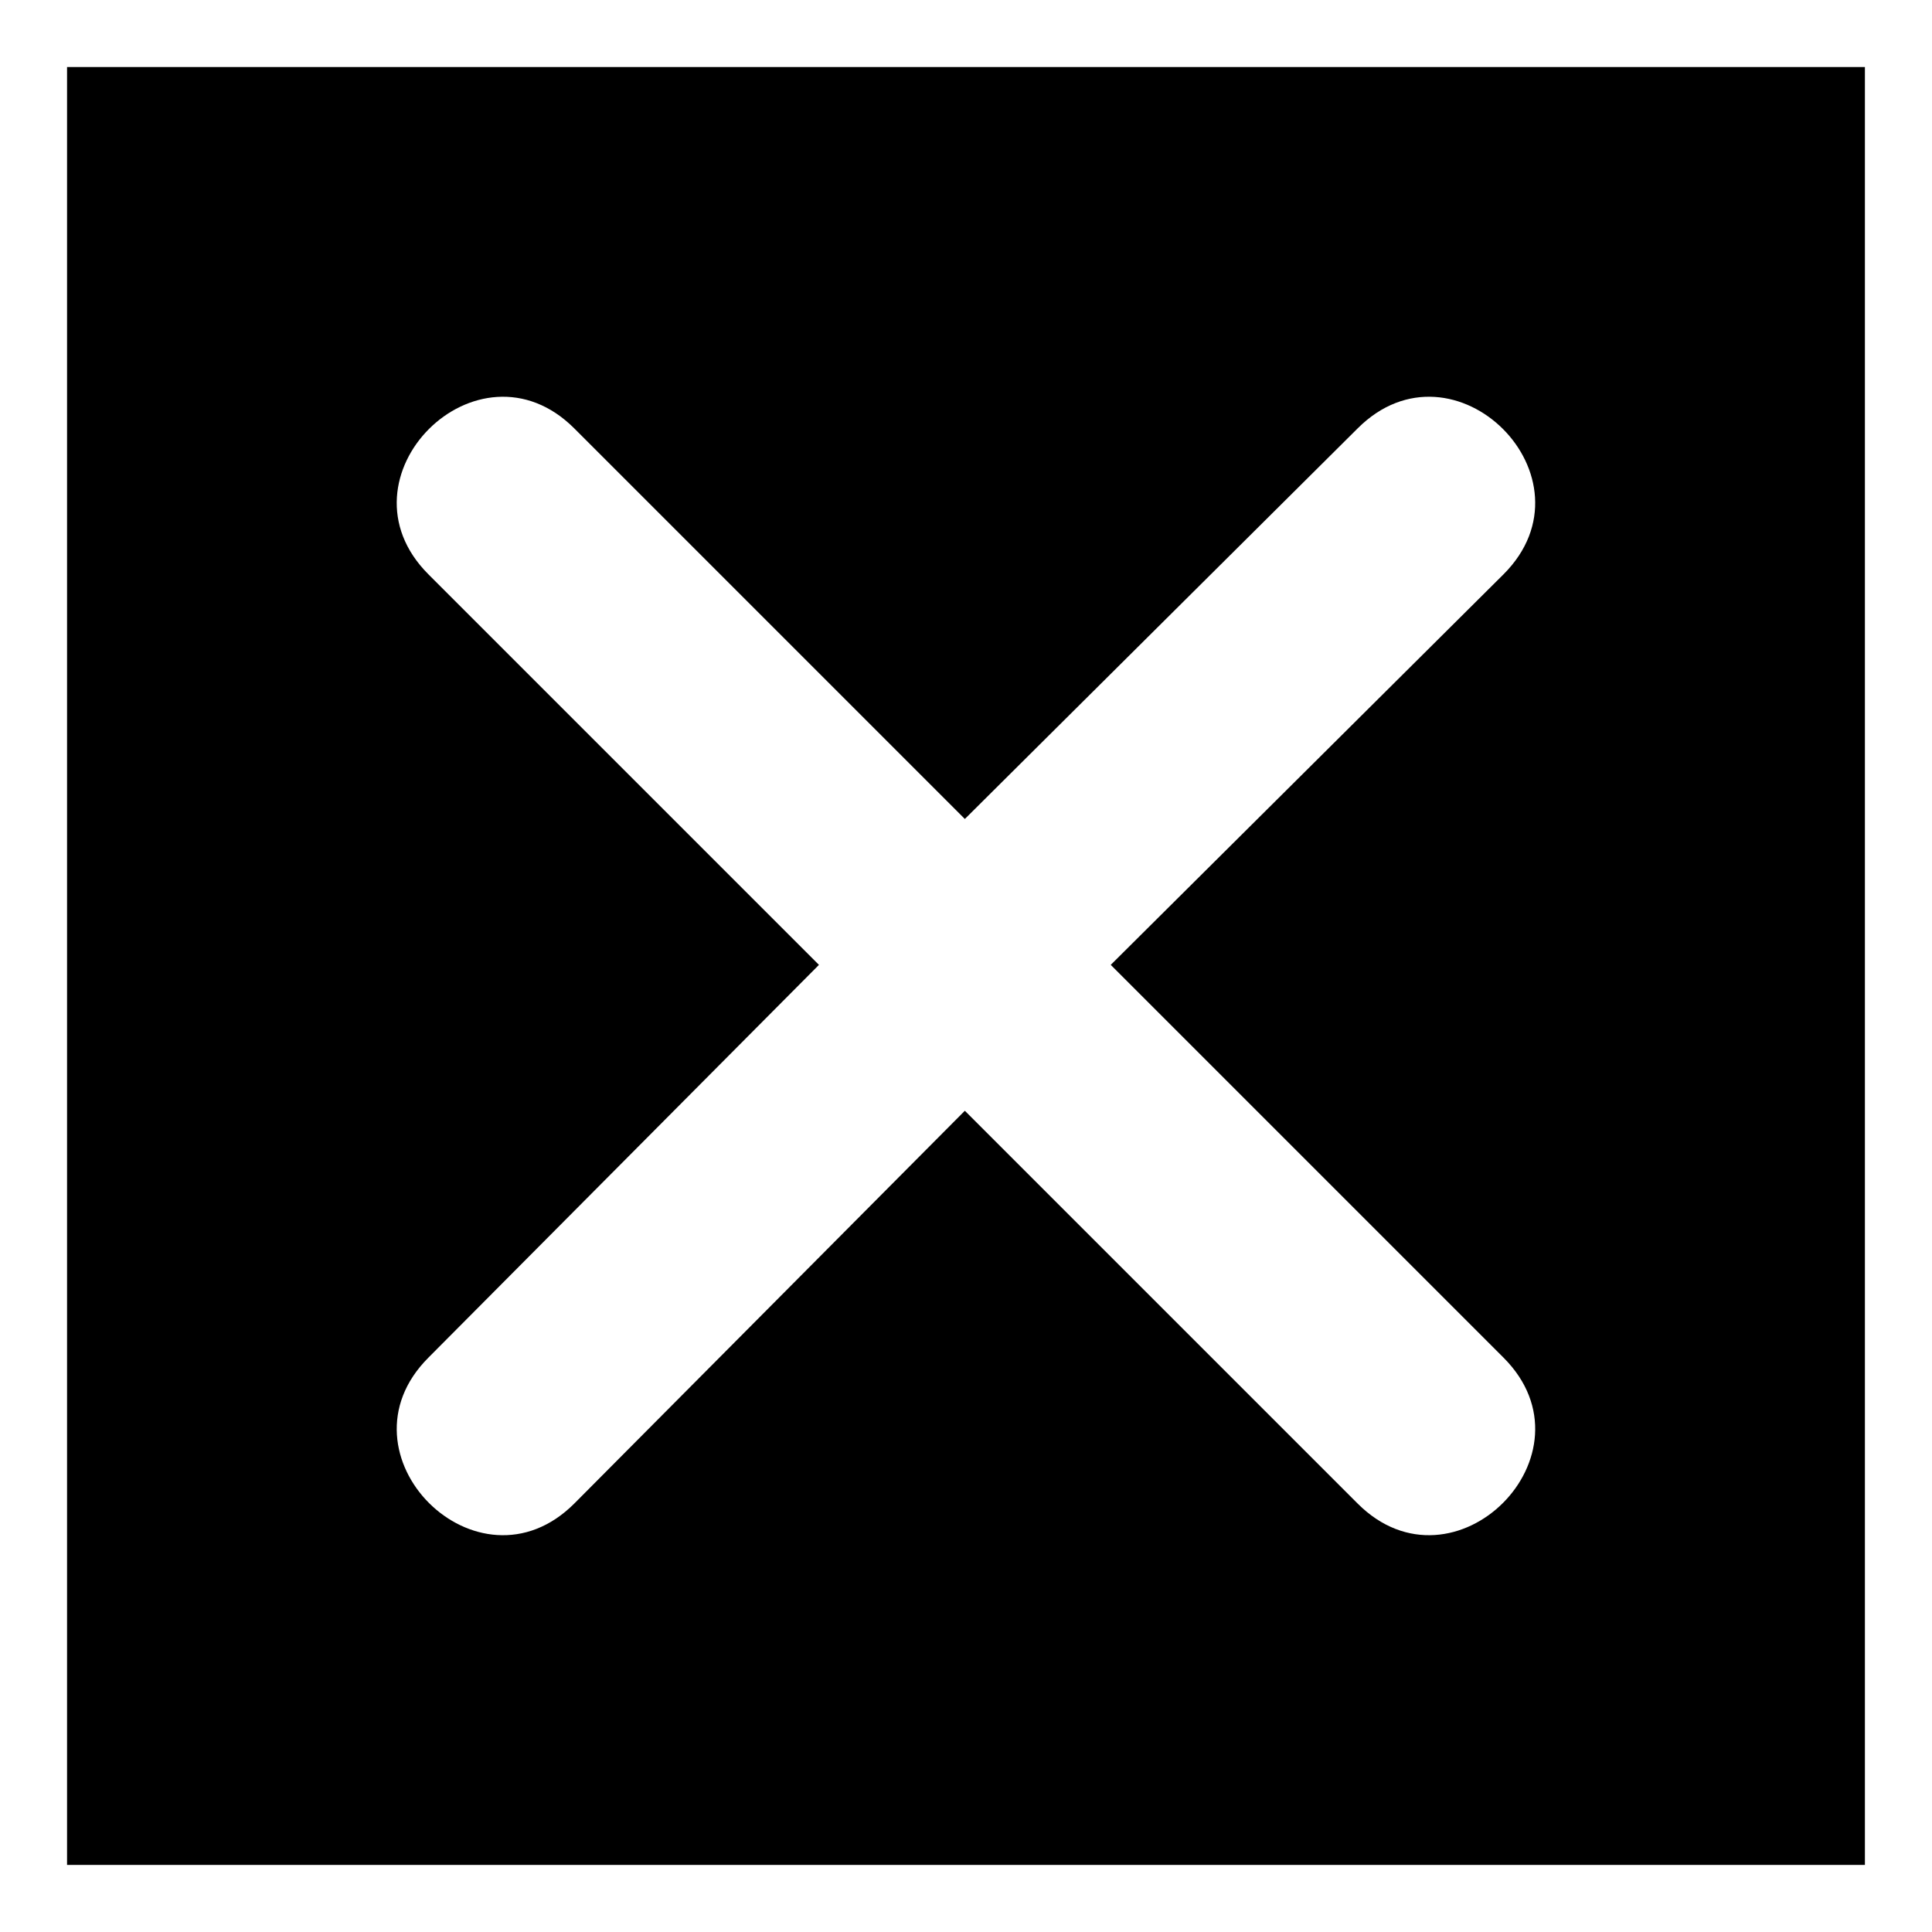 <?xml version="1.0" encoding="UTF-8"?>
<!-- Uploaded to: ICON Repo, www.svgrepo.com, Generator: ICON Repo Mixer Tools -->
<svg fill="#000000" width="800px" height="800px" version="1.1" viewBox="144 144 512 512" xmlns="http://www.w3.org/2000/svg">
 <path d="m161.77 161.77h476.45v476.45h-476.45zm276.59 237.93 104.09 104.09c25.578 25.578-13.086 64.238-38.664 38.664l-104.09-104.09-103.5 104.09c-25.578 25.578-64.238-13.086-38.664-38.664l103.5-104.09-103.5-103.5c-25.578-25.578 13.086-64.238 38.664-38.664l103.5 103.5 104.09-103.5c25.578-25.578 64.238 13.086 38.664 38.664z" fill-rule="evenodd"/>
</svg>